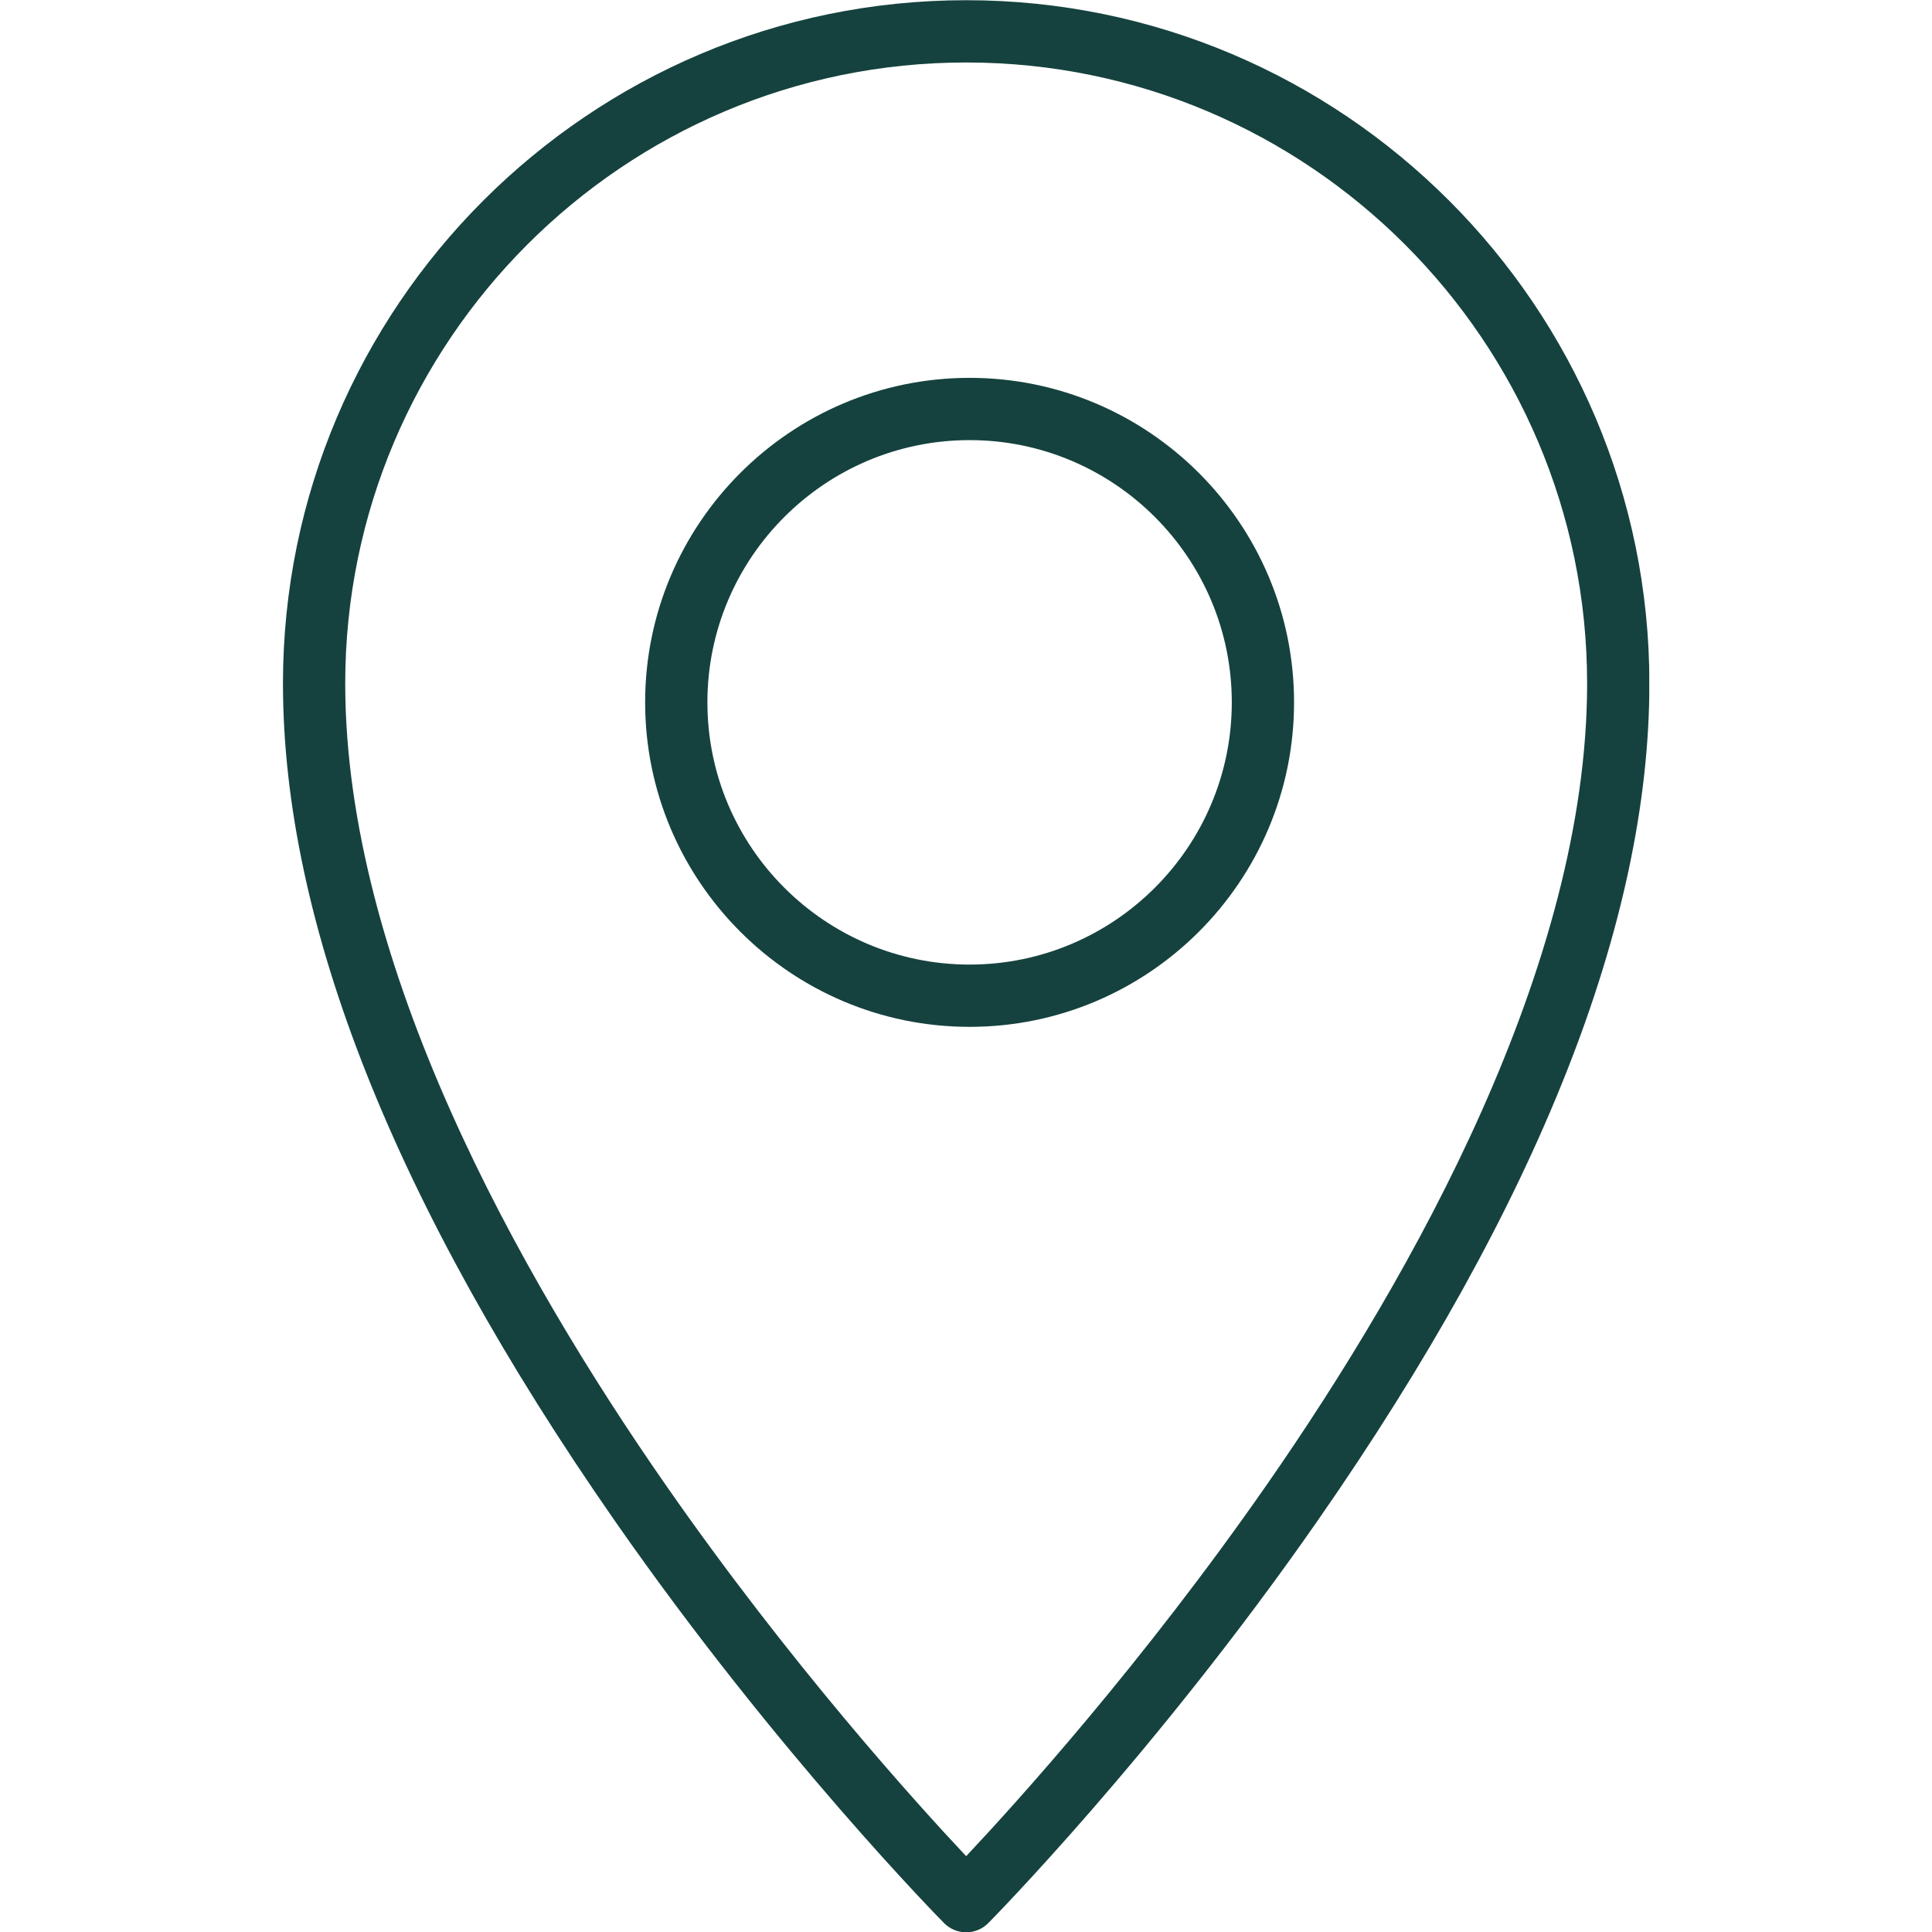 <?xml version="1.0" encoding="UTF-8"?> <svg xmlns="http://www.w3.org/2000/svg" xmlns:xlink="http://www.w3.org/1999/xlink" width="1080" zoomAndPan="magnify" viewBox="0 0 810 810" height="1080" preserveAspectRatio="xMidYMid meet"> <defs> <clipPath id="id1"> <path d="M 118.461 0 L 691.461 0 L 691.461 810 L 118.461 810 Z M 118.461 0 " clip-rule="nonzero"></path> </clipPath> </defs> <g clip-path="url(#id1)"> <path fill="#15423e" d="M 531.297 622.207 C 478.914 697.539 425.941 756.02 405.07 778.211 C 384.199 756.02 331.227 697.539 278.848 622.207 C 217.672 534.211 144.738 404.547 144.738 286.562 C 144.738 143 261.52 26.195 405.07 26.195 C 548.621 26.195 665.406 143 665.406 286.562 C 665.406 404.547 592.469 534.211 531.297 622.207 Z M 405.07 0.086 C 247.125 0.086 118.633 128.605 118.633 286.562 C 118.633 386.812 165.41 504.875 257.664 637.473 C 325.875 735.496 395.121 805.574 395.809 806.273 C 398.258 808.746 401.598 810.133 405.07 810.133 C 408.547 810.133 411.887 808.746 414.332 806.273 C 415.023 805.574 484.27 735.496 552.48 637.473 C 644.73 504.875 691.512 386.812 691.512 286.562 C 691.512 128.605 563.016 0.086 405.07 0.086 " fill-opacity="1" fill-rule="nonzero"></path> </g> <path fill="#15423e" d="M 406.508 404.402 C 345.895 404.402 296.582 355.086 296.582 294.465 C 296.582 233.844 345.895 184.523 406.508 184.523 C 467.121 184.523 516.434 233.844 516.434 294.465 C 516.434 355.086 467.121 404.402 406.508 404.402 Z M 406.508 158.418 C 331.508 158.418 270.477 219.445 270.477 294.465 C 270.477 369.48 331.508 430.512 406.508 430.512 C 481.516 430.512 542.539 369.48 542.539 294.465 C 542.539 219.445 481.516 158.418 406.508 158.418 " fill-opacity="1" fill-rule="nonzero"></path> </svg> 